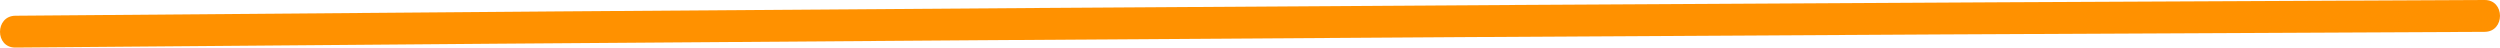 <?xml version="1.0" encoding="UTF-8"?> <svg xmlns="http://www.w3.org/2000/svg" viewBox="0 0 471.118 8.964"> <title>Asset 193</title> <g id="Layer_2" data-name="Layer 2"> <g id="Layer_2-2" data-name="Layer 2"> <path d="M2.9,8.964Q93.762,8.2,184.628,7.579,275.393,6.96,366.16,6.486,417.19,6.221,468.22,6c3.86-.017,3.868-6.017,0-6Q377.353.392,286.487.93q-90.767.537-181.531,1.221Q53.926,2.535,2.9,2.964C-.961,3-.971,9,2.9,8.964Z" style="fill:#ff9100"></path> </g> </g> </svg> 